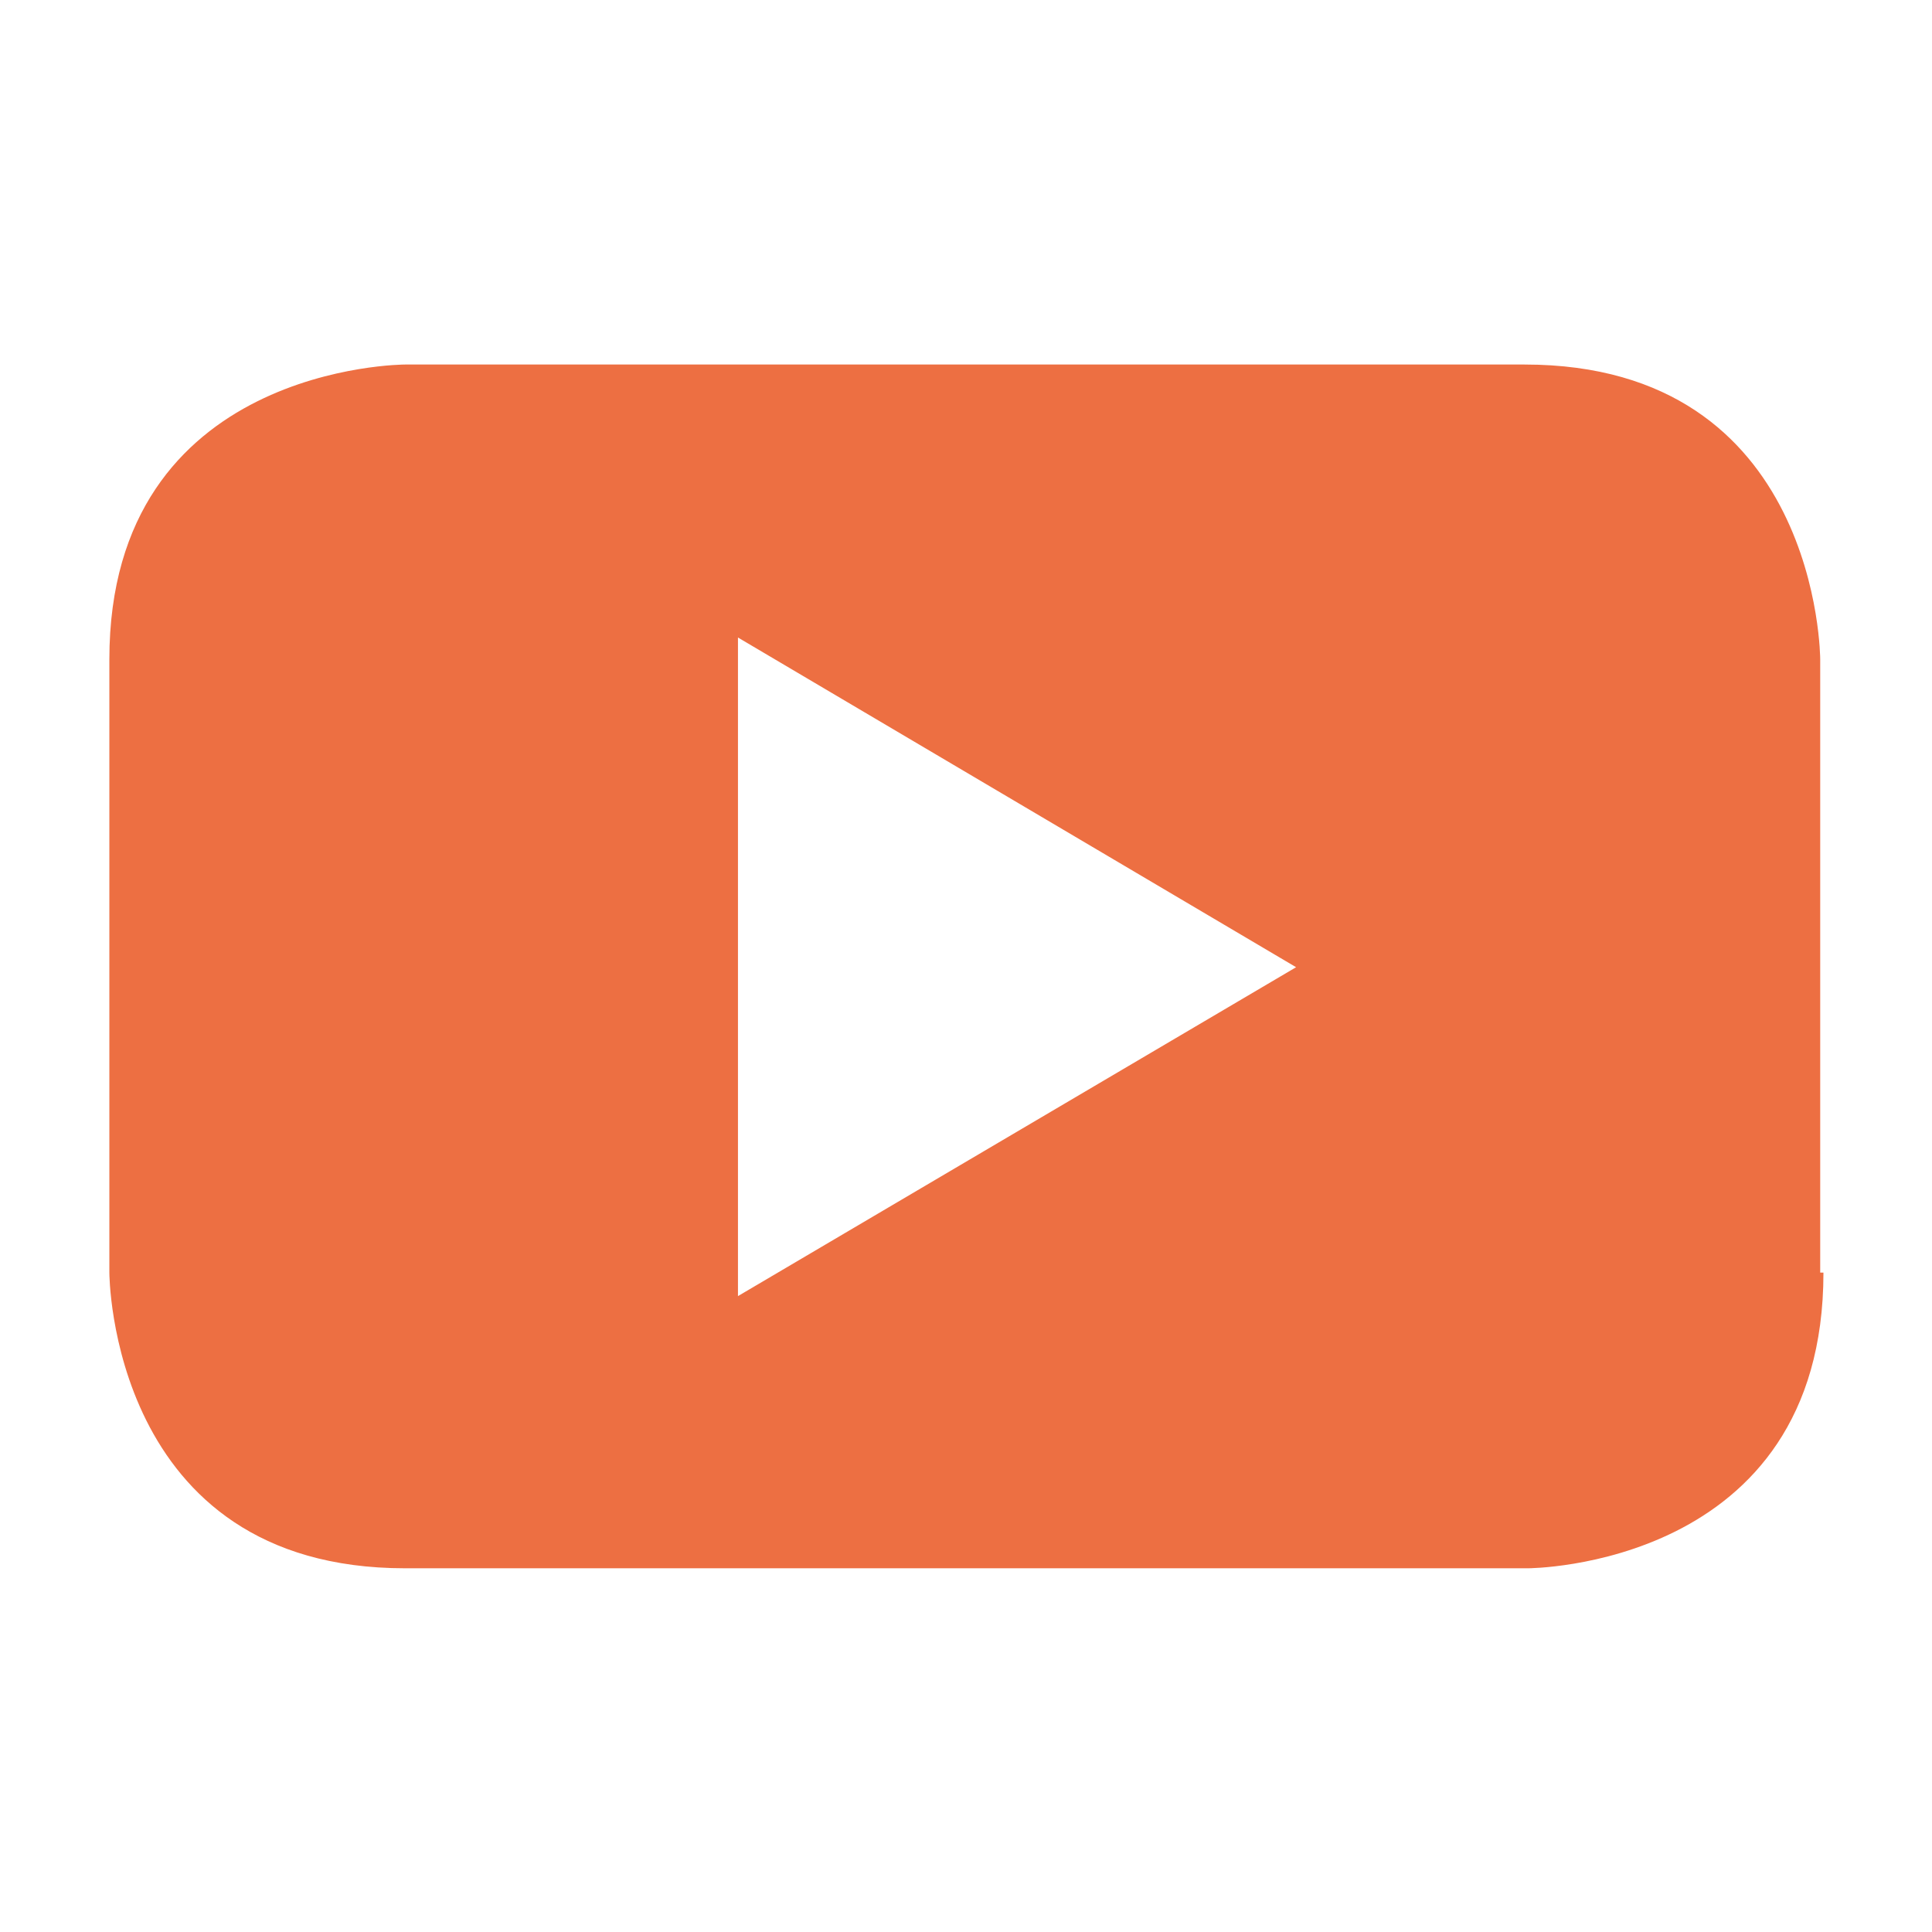 <svg xmlns="http://www.w3.org/2000/svg" viewBox="0 0 23.85 23.85"><defs><style>.cls-1{fill:none;}.cls-2{fill:#ed6f42;}</style></defs><g id="Layer_2" data-name="Layer 2"><g id="Layer_13" data-name="Layer 13"><rect class="cls-1" width="23.85" height="23.85"/><path class="cls-2" d="M16,11.94,9.11,16V7.87Zm6.47,3.77V8.14s0-3.64-3.65-3.64H5s-3.65,0-3.65,3.64v7.57s0,3.65,3.65,3.65H18.86s3.65,0,3.65-3.65"/></g></g></svg>
